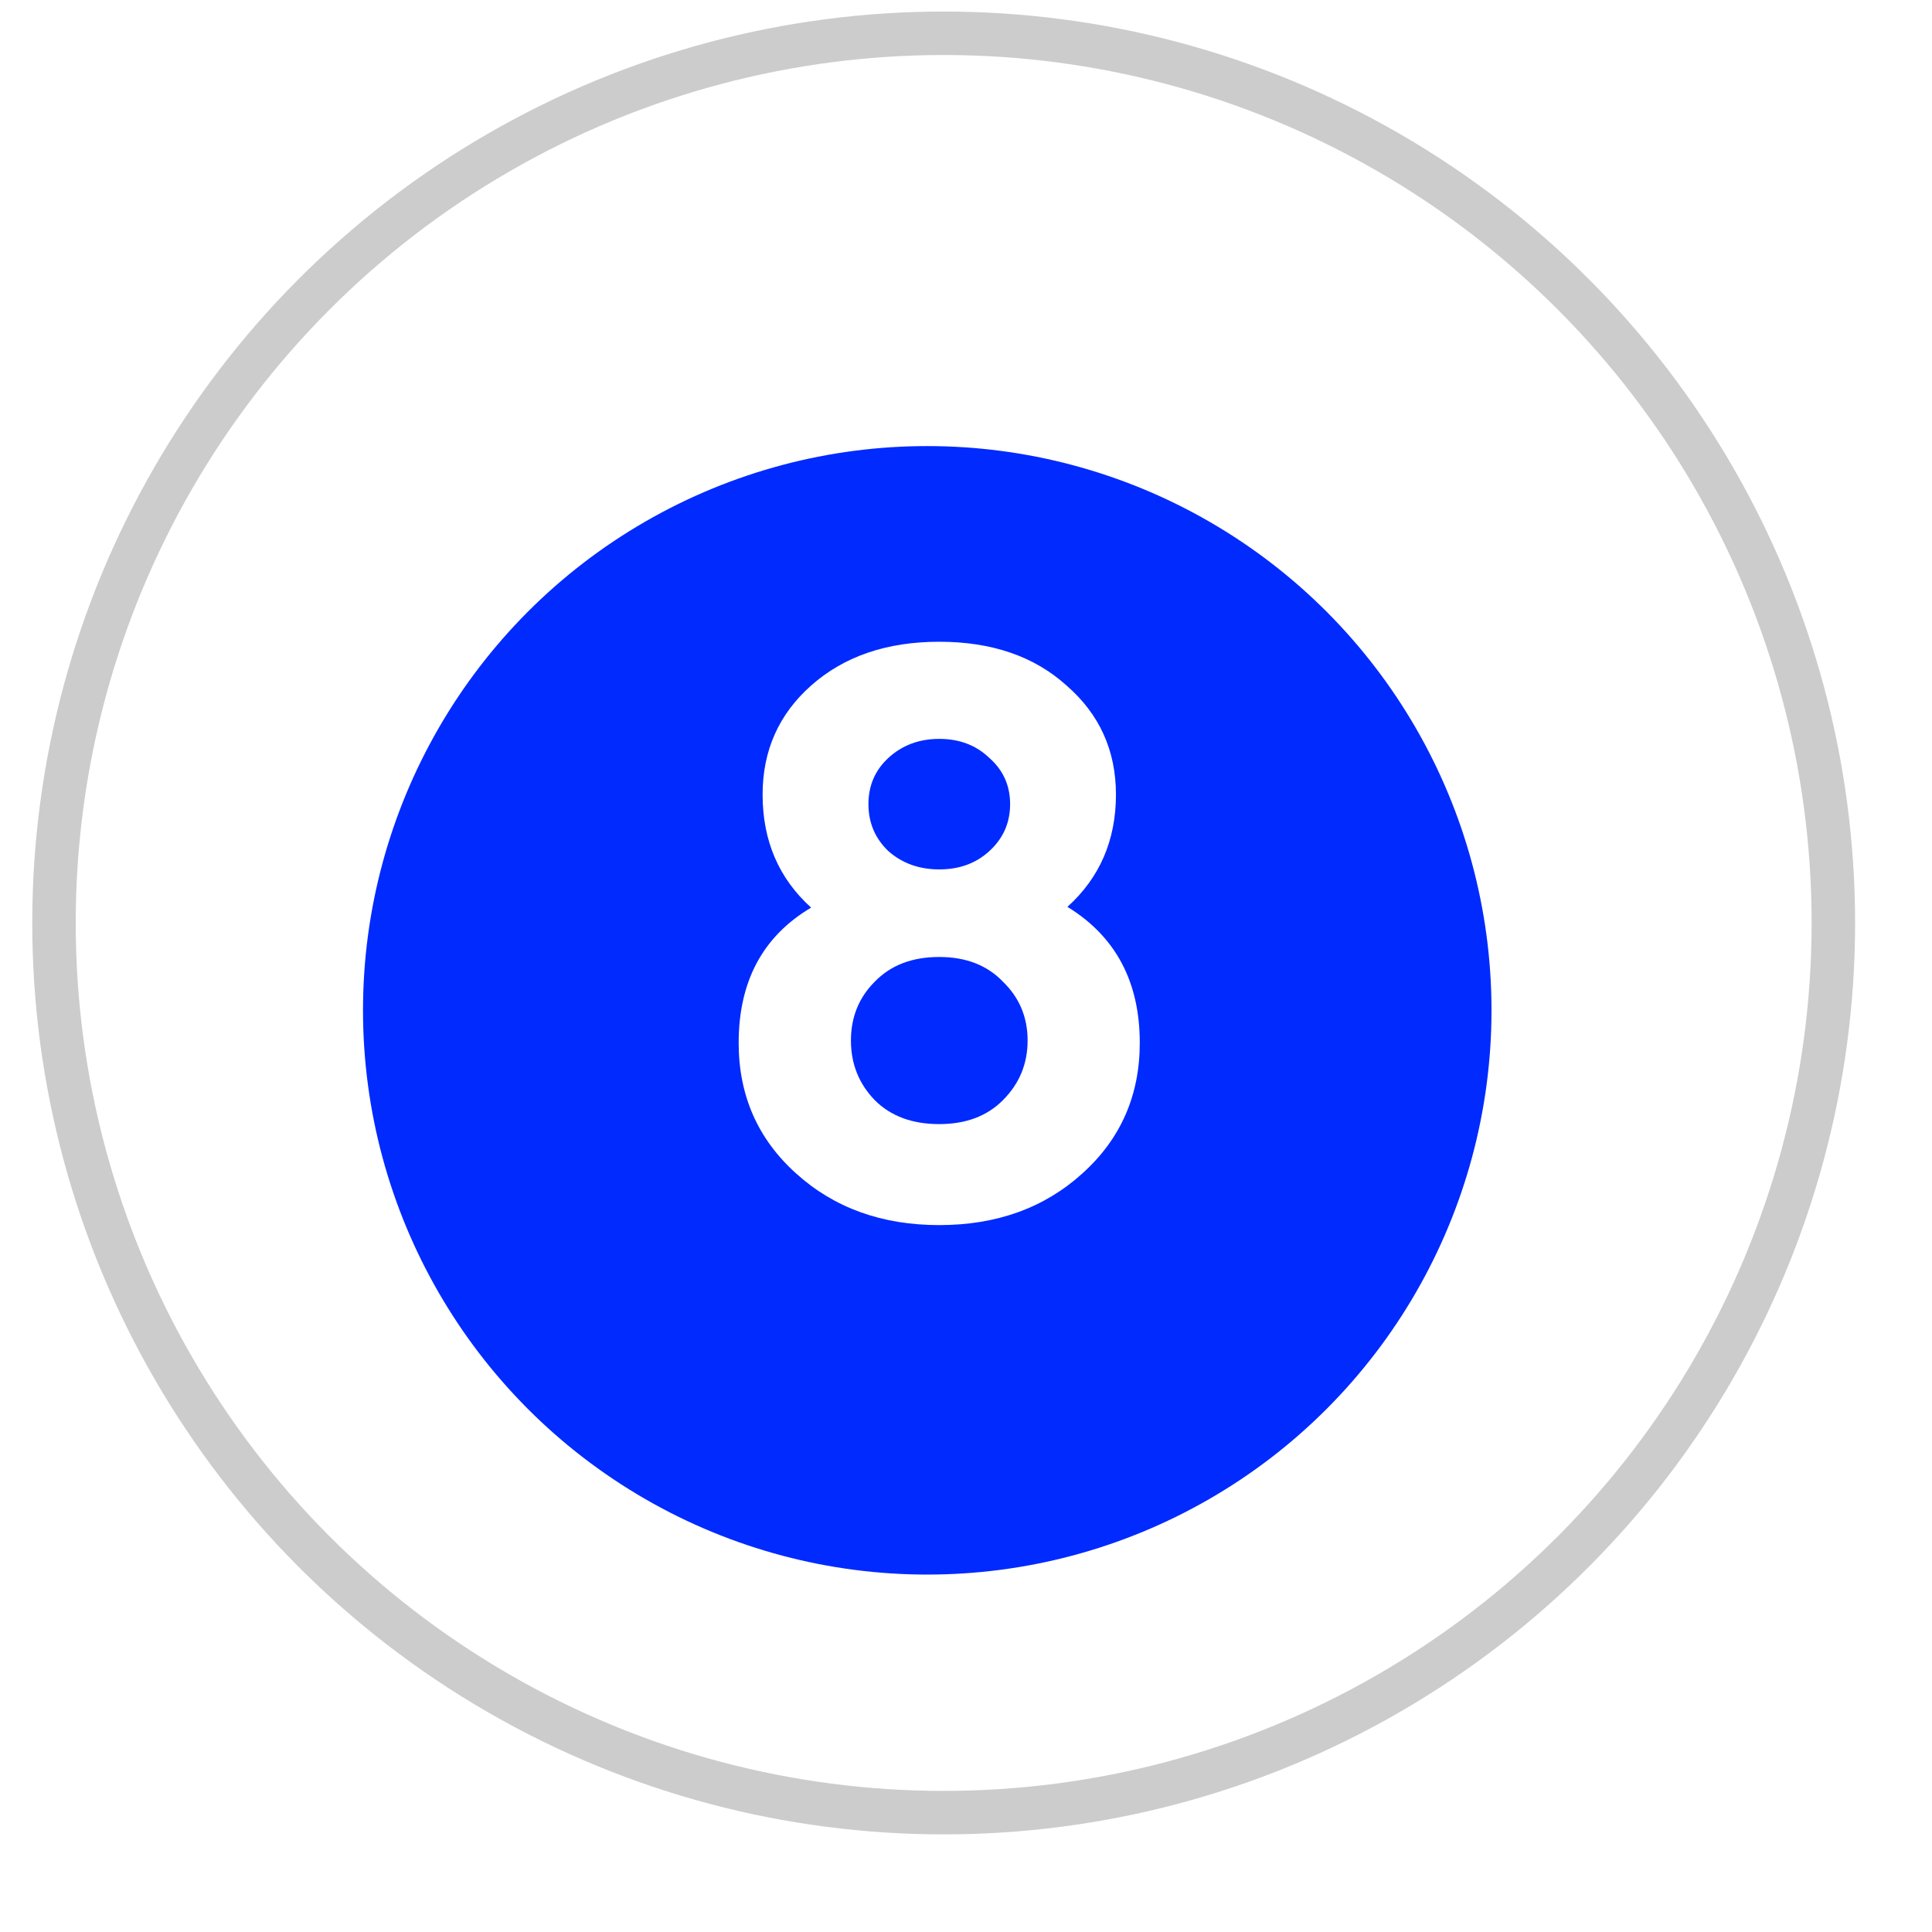 <?xml version="1.0" encoding="UTF-8"?> <svg xmlns="http://www.w3.org/2000/svg" width="18" height="18" viewBox="0 0 18 18" fill="none"><circle cx="8.792" cy="8.599" r="8.289" stroke="#CCCCCC" stroke-width="0.405"></circle><g filter="url(#filter0_i_2093_1521)"><circle cx="8.639" cy="8.602" r="5.257" fill="#012AFF"></circle></g><path d="M10.085 10.932C9.73 11.254 9.285 11.414 8.751 11.414C8.217 11.414 7.772 11.254 7.416 10.932C7.06 10.611 6.882 10.206 6.882 9.716C6.882 9.143 7.107 8.723 7.557 8.456C7.256 8.184 7.105 7.833 7.105 7.403C7.105 6.993 7.256 6.654 7.557 6.387C7.864 6.115 8.262 5.979 8.751 5.979C9.24 5.979 9.636 6.115 9.937 6.387C10.244 6.654 10.397 6.993 10.397 7.403C10.397 7.828 10.246 8.177 9.945 8.449C10.395 8.725 10.619 9.148 10.619 9.716C10.619 10.206 10.441 10.611 10.085 10.932ZM8.751 10.473C8.998 10.473 9.196 10.399 9.344 10.25C9.497 10.097 9.574 9.912 9.574 9.694C9.574 9.477 9.497 9.294 9.344 9.146C9.196 8.992 8.998 8.916 8.751 8.916C8.499 8.916 8.299 8.992 8.15 9.146C8.002 9.294 7.928 9.477 7.928 9.694C7.928 9.912 8.002 10.097 8.15 10.25C8.299 10.399 8.499 10.473 8.751 10.473ZM8.276 7.929C8.405 8.043 8.563 8.1 8.751 8.1C8.939 8.1 9.094 8.043 9.218 7.929C9.347 7.811 9.411 7.665 9.411 7.492C9.411 7.319 9.347 7.176 9.218 7.062C9.094 6.943 8.939 6.884 8.751 6.884C8.563 6.884 8.405 6.943 8.276 7.062C8.153 7.176 8.091 7.319 8.091 7.492C8.091 7.665 8.153 7.811 8.276 7.929Z" fill="white"></path><defs><filter id="filter0_i_2093_1521" x="3.382" y="3.345" width="10.515" height="11.325" filterUnits="userSpaceOnUse" color-interpolation-filters="sRGB"><feFlood flood-opacity="0" result="BackgroundImageFix"></feFlood><feBlend mode="normal" in="SourceGraphic" in2="BackgroundImageFix" result="shape"></feBlend><feColorMatrix in="SourceAlpha" type="matrix" values="0 0 0 0 0 0 0 0 0 0 0 0 0 0 0 0 0 0 127 0" result="hardAlpha"></feColorMatrix><feOffset dy="0.811"></feOffset><feGaussianBlur stdDeviation="1.621"></feGaussianBlur><feComposite in2="hardAlpha" operator="arithmetic" k2="-1" k3="1"></feComposite><feColorMatrix type="matrix" values="0 0 0 0 0 0 0 0 0 0 0 0 0 0 0 0 0 0 0.25 0"></feColorMatrix><feBlend mode="normal" in2="shape" result="effect1_innerShadow_2093_1521"></feBlend></filter></defs></svg> 